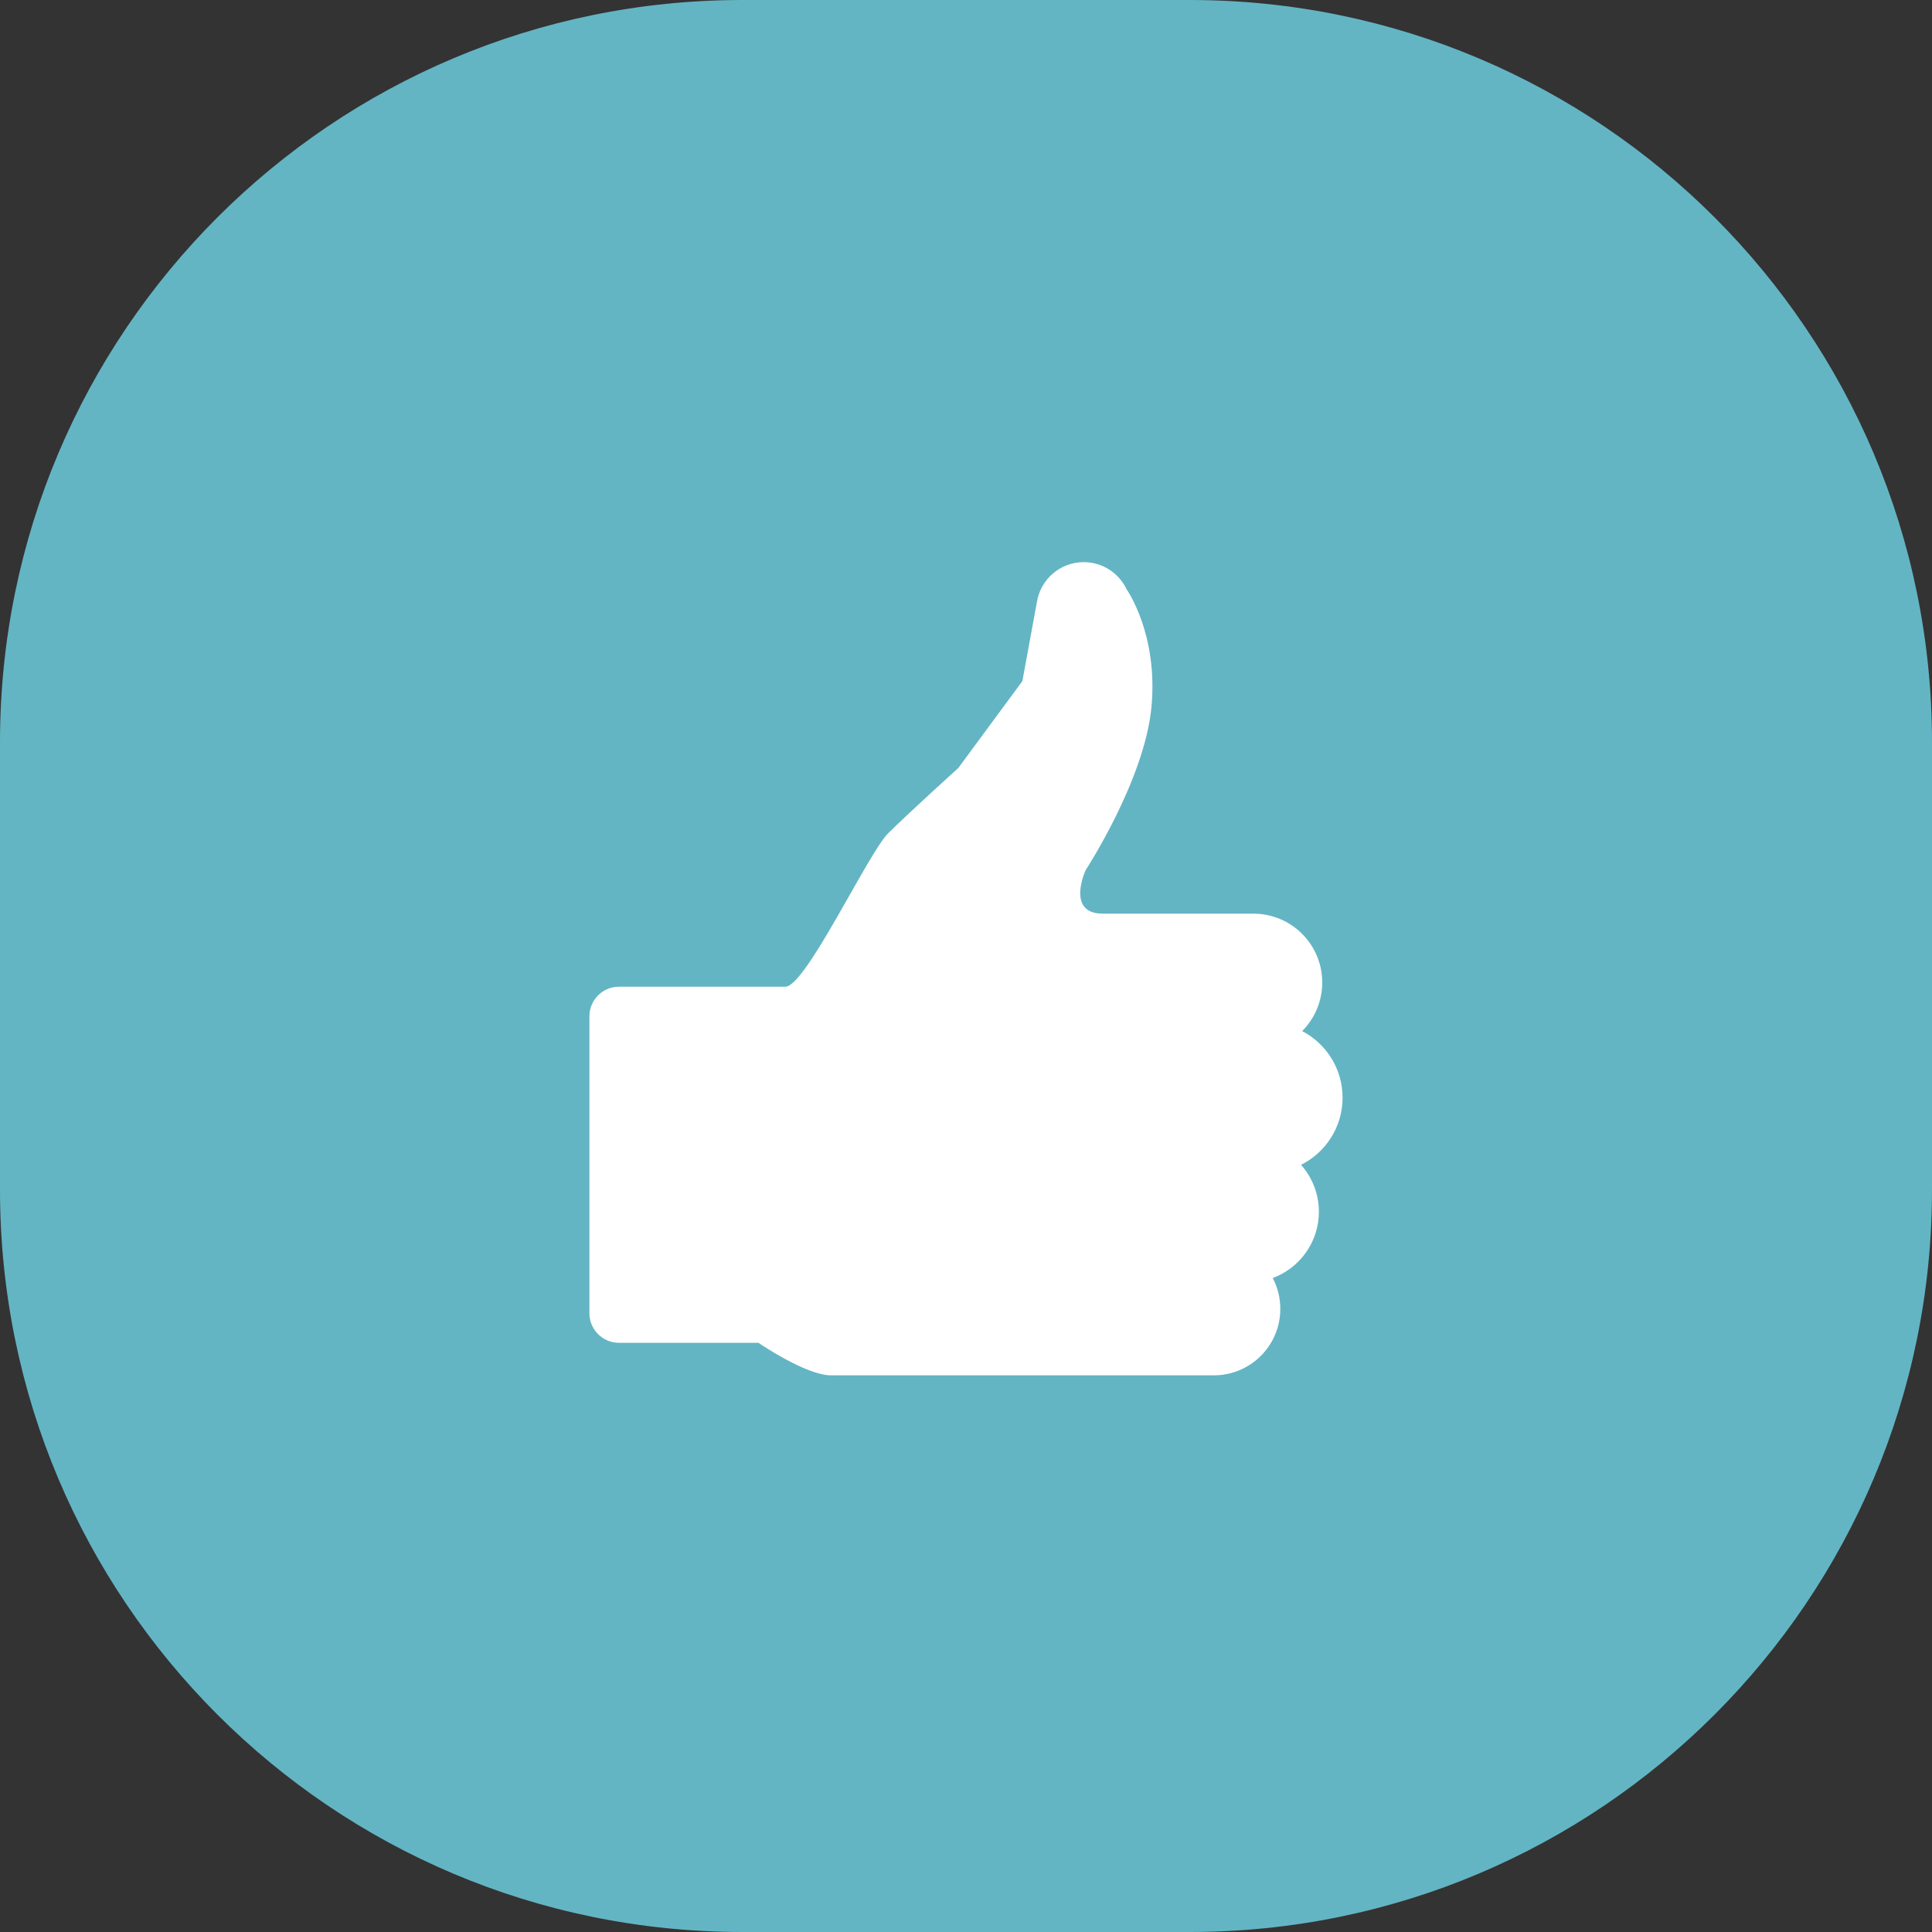 <svg xmlns="http://www.w3.org/2000/svg" fill="none" viewBox="0 0 354 354" height="354" width="354">
<rect x="0" y="0" width="354" height="354" fill="#333333" stroke="none"/>
<g clip-path="url(#clip0_11750_22)">
<path fill="#63B5C4" d="M218 0H136C60.889 0 0 60.889 0 136V218C0 293.111 60.889 354 136 354H218C293.111 354 354 293.111 354 218V136C354 60.889 293.111 0 218 0Z"></path>
<path fill="white" d="M246 201.127C246 195.821 242.995 191.218 238.594 188.924C240.868 186.643 242.273 183.496 242.273 180.021C242.273 173.056 236.627 167.411 229.66 167.411C229.66 167.411 208.874 167.411 202.062 167.411C195.251 167.411 198.912 159.45 198.912 159.45C198.912 159.45 209.726 142.932 210.982 129.543C212.238 116.154 206.441 108.005 206.441 108.005H206.44C205.054 105.048 202.052 103 198.571 103C194.235 103 190.642 106.177 189.991 110.329H189.99L187.331 124.797L175.585 140.729C175.585 140.729 166.341 149.083 162.701 152.723C159.061 156.363 147.613 180.799 143.904 180.799C142.624 180.799 113.395 180.799 113.395 180.799C110.428 180.799 108 183.227 108 186.193V240.645C108 243.612 110.428 246.04 113.395 246.04H138.966C138.966 246.04 147.651 252 152.249 252C156.847 252 222.413 252 222.413 252C229.139 252 234.59 246.549 234.59 239.824C234.59 237.783 234.088 235.862 233.201 234.173C238.138 232.348 241.657 227.599 241.657 222.029C241.657 218.729 240.422 215.719 238.389 213.433C242.901 211.177 246 206.515 246 201.127Z"></path>
</g>
<defs>
<clipPath id="clip0_11750_22">
<rect fill="white" height="354" width="354"></rect>
</clipPath>
</defs>
</svg>
